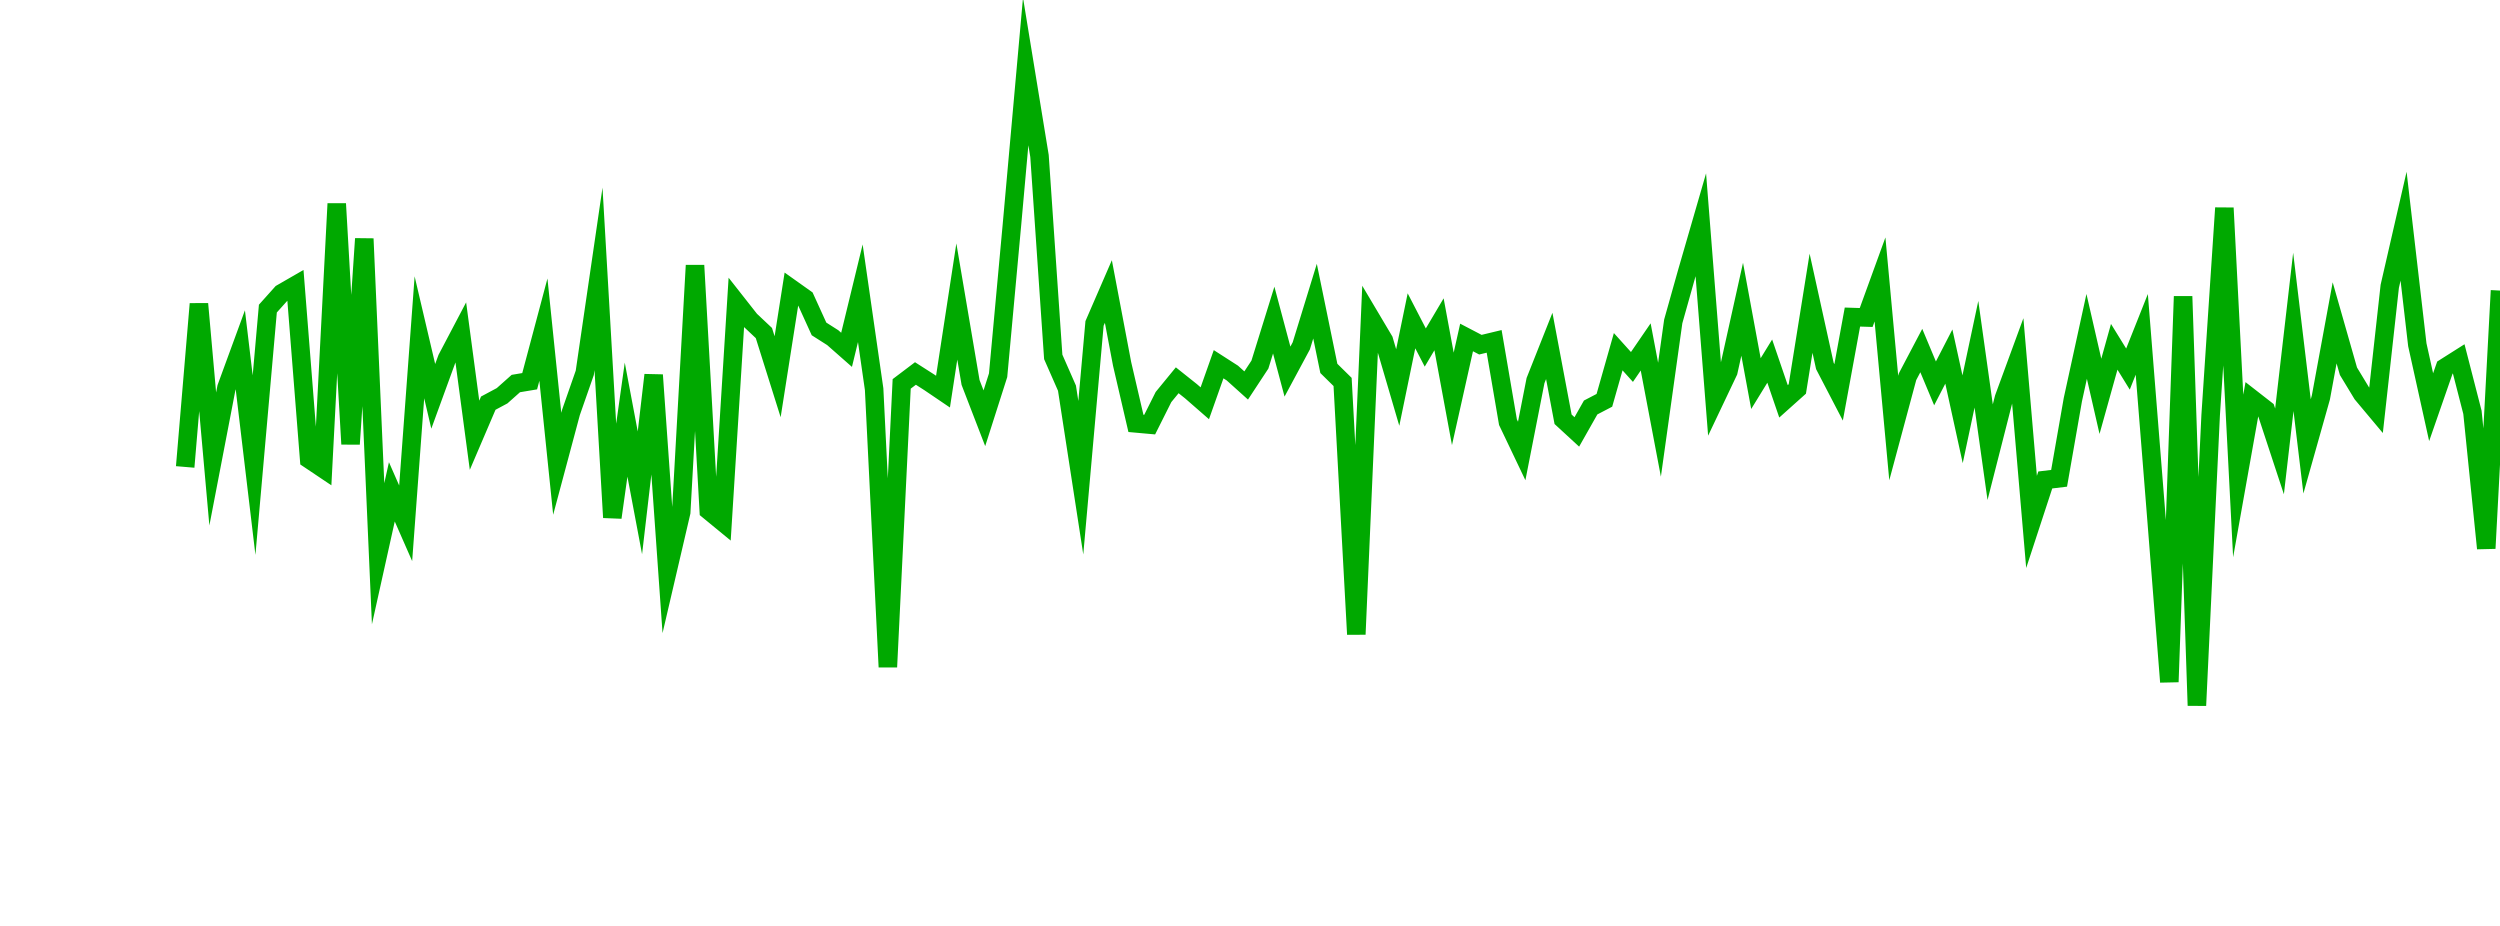 <?xml version="1.0" encoding="UTF-8"?>
<svg xmlns="http://www.w3.org/2000/svg" xmlns:xlink="http://www.w3.org/1999/xlink" width="135pt" height="50pt" viewBox="0 0 135 50" version="1.1">
<defs>
<clipPath id="E89hMbjmZ7__clip1">
  <path d="M 9.5 0 L 135 0 L 135 40.5 L 9.5 40.5 Z M 9.5 0 "/>
</clipPath>
</defs>
<g id="surface105621">
<g clip-path="url(#E89hMbjmZ7__clip1)" clip-rule="nonzero">
<path style="fill:none;stroke-width:1;stroke-linecap:butt;stroke-linejoin:miter;stroke:rgb(0%,66.275%,0%);stroke-opacity:1;stroke-miterlimit:10;" d="M 10 25.215 L 10.742 16.41 L 11.488 24.785 L 12.23 20.93 L 12.977 18.891 L 13.719 25.117 L 14.465 16.664 L 15.207 15.836 L 15.953 15.406 L 16.695 24.801 L 17.441 25.301 L 18.184 11 L 18.93 23.98 L 19.672 12.891 L 20.418 29.902 L 21.16 26.559 L 21.906 28.258 L 22.648 18.215 L 23.395 21.402 L 24.137 19.367 L 24.883 17.949 L 25.625 23.504 L 26.367 21.77 L 27.113 21.371 L 27.855 20.711 L 28.602 20.586 L 29.344 17.801 L 30.09 25.043 L 30.832 22.27 L 31.578 20.133 L 32.32 15.059 L 33.066 27.945 L 33.809 22.66 L 34.555 26.613 L 35.297 20.25 L 36.043 30.844 L 36.785 27.66 L 37.531 14.332 L 38.273 27.57 L 39.02 28.184 L 39.762 16.336 L 40.508 17.285 L 41.25 17.984 L 41.992 20.344 L 42.738 15.594 L 43.48 16.121 L 44.227 17.762 L 44.969 18.234 L 45.715 18.891 L 46.457 15.836 L 47.203 21.016 L 47.945 36.02 L 48.691 20.73 L 49.434 20.168 L 50.18 20.645 L 50.922 21.148 L 51.668 16.281 L 52.41 20.652 L 53.156 22.586 L 53.898 20.262 L 54.645 12.137 L 55.387 3.859 L 56.133 8.422 L 56.875 19.273 L 57.617 20.961 L 58.363 25.797 L 59.105 17.465 L 59.852 15.742 L 60.594 19.652 L 61.34 22.863 L 62.082 22.93 L 62.828 21.441 L 63.57 20.535 L 64.316 21.129 L 65.059 21.777 L 65.805 19.668 L 66.547 20.145 L 67.293 20.816 L 68.035 19.688 L 68.781 17.285 L 69.523 20.066 L 70.27 18.676 L 71.012 16.262 L 71.758 19.895 L 72.5 20.625 L 73.242 34.254 L 73.988 17.129 L 74.73 18.379 L 75.477 20.926 L 76.219 17.324 L 76.965 18.766 L 77.707 17.512 L 78.453 21.539 L 79.195 18.223 L 79.941 18.613 L 80.684 18.434 L 81.43 22.797 L 82.172 24.352 L 82.918 20.551 L 83.66 18.68 L 84.406 22.641 L 85.148 23.324 L 85.895 22.004 L 86.637 21.617 L 87.383 18.992 L 88.125 19.816 L 88.867 18.734 L 89.613 22.664 L 90.355 17.355 L 91.102 14.699 L 91.844 12.137 L 92.59 21.621 L 93.332 20.059 L 94.078 16.699 L 94.82 20.715 L 95.566 19.5 L 96.309 21.672 L 97.055 21.004 L 97.797 16.375 L 98.543 19.762 L 99.285 21.188 L 100.031 17.121 L 100.773 17.145 L 101.52 15.09 L 102.262 23.113 L 103.008 20.34 L 103.75 18.93 L 104.492 20.703 L 105.238 19.254 L 105.98 22.641 L 106.727 19.129 L 107.469 24.418 L 108.215 21.492 L 108.957 19.469 L 109.703 28.184 L 110.445 25.918 L 111.191 25.828 L 111.934 21.582 L 112.68 18.164 L 113.422 21.402 L 114.168 18.727 L 114.91 19.93 L 115.656 18.055 L 116.398 27.363 L 117.145 36.824 L 117.887 16.004 L 118.633 38.098 L 119.375 22.426 L 120.117 11.23 L 120.863 25.703 L 121.605 21.539 L 122.352 22.121 L 123.094 24.375 L 123.84 17.922 L 124.582 24.105 L 125.328 21.461 L 126.07 17.434 L 126.816 20.047 L 127.559 21.273 L 128.305 22.164 L 129.047 15.461 L 129.793 12.215 L 130.535 18.617 L 131.281 21.988 L 132.023 19.852 L 132.77 19.379 L 133.512 22.266 L 134.258 29.613 L 135 15.691 "/>
</g>
</g>
</svg>
